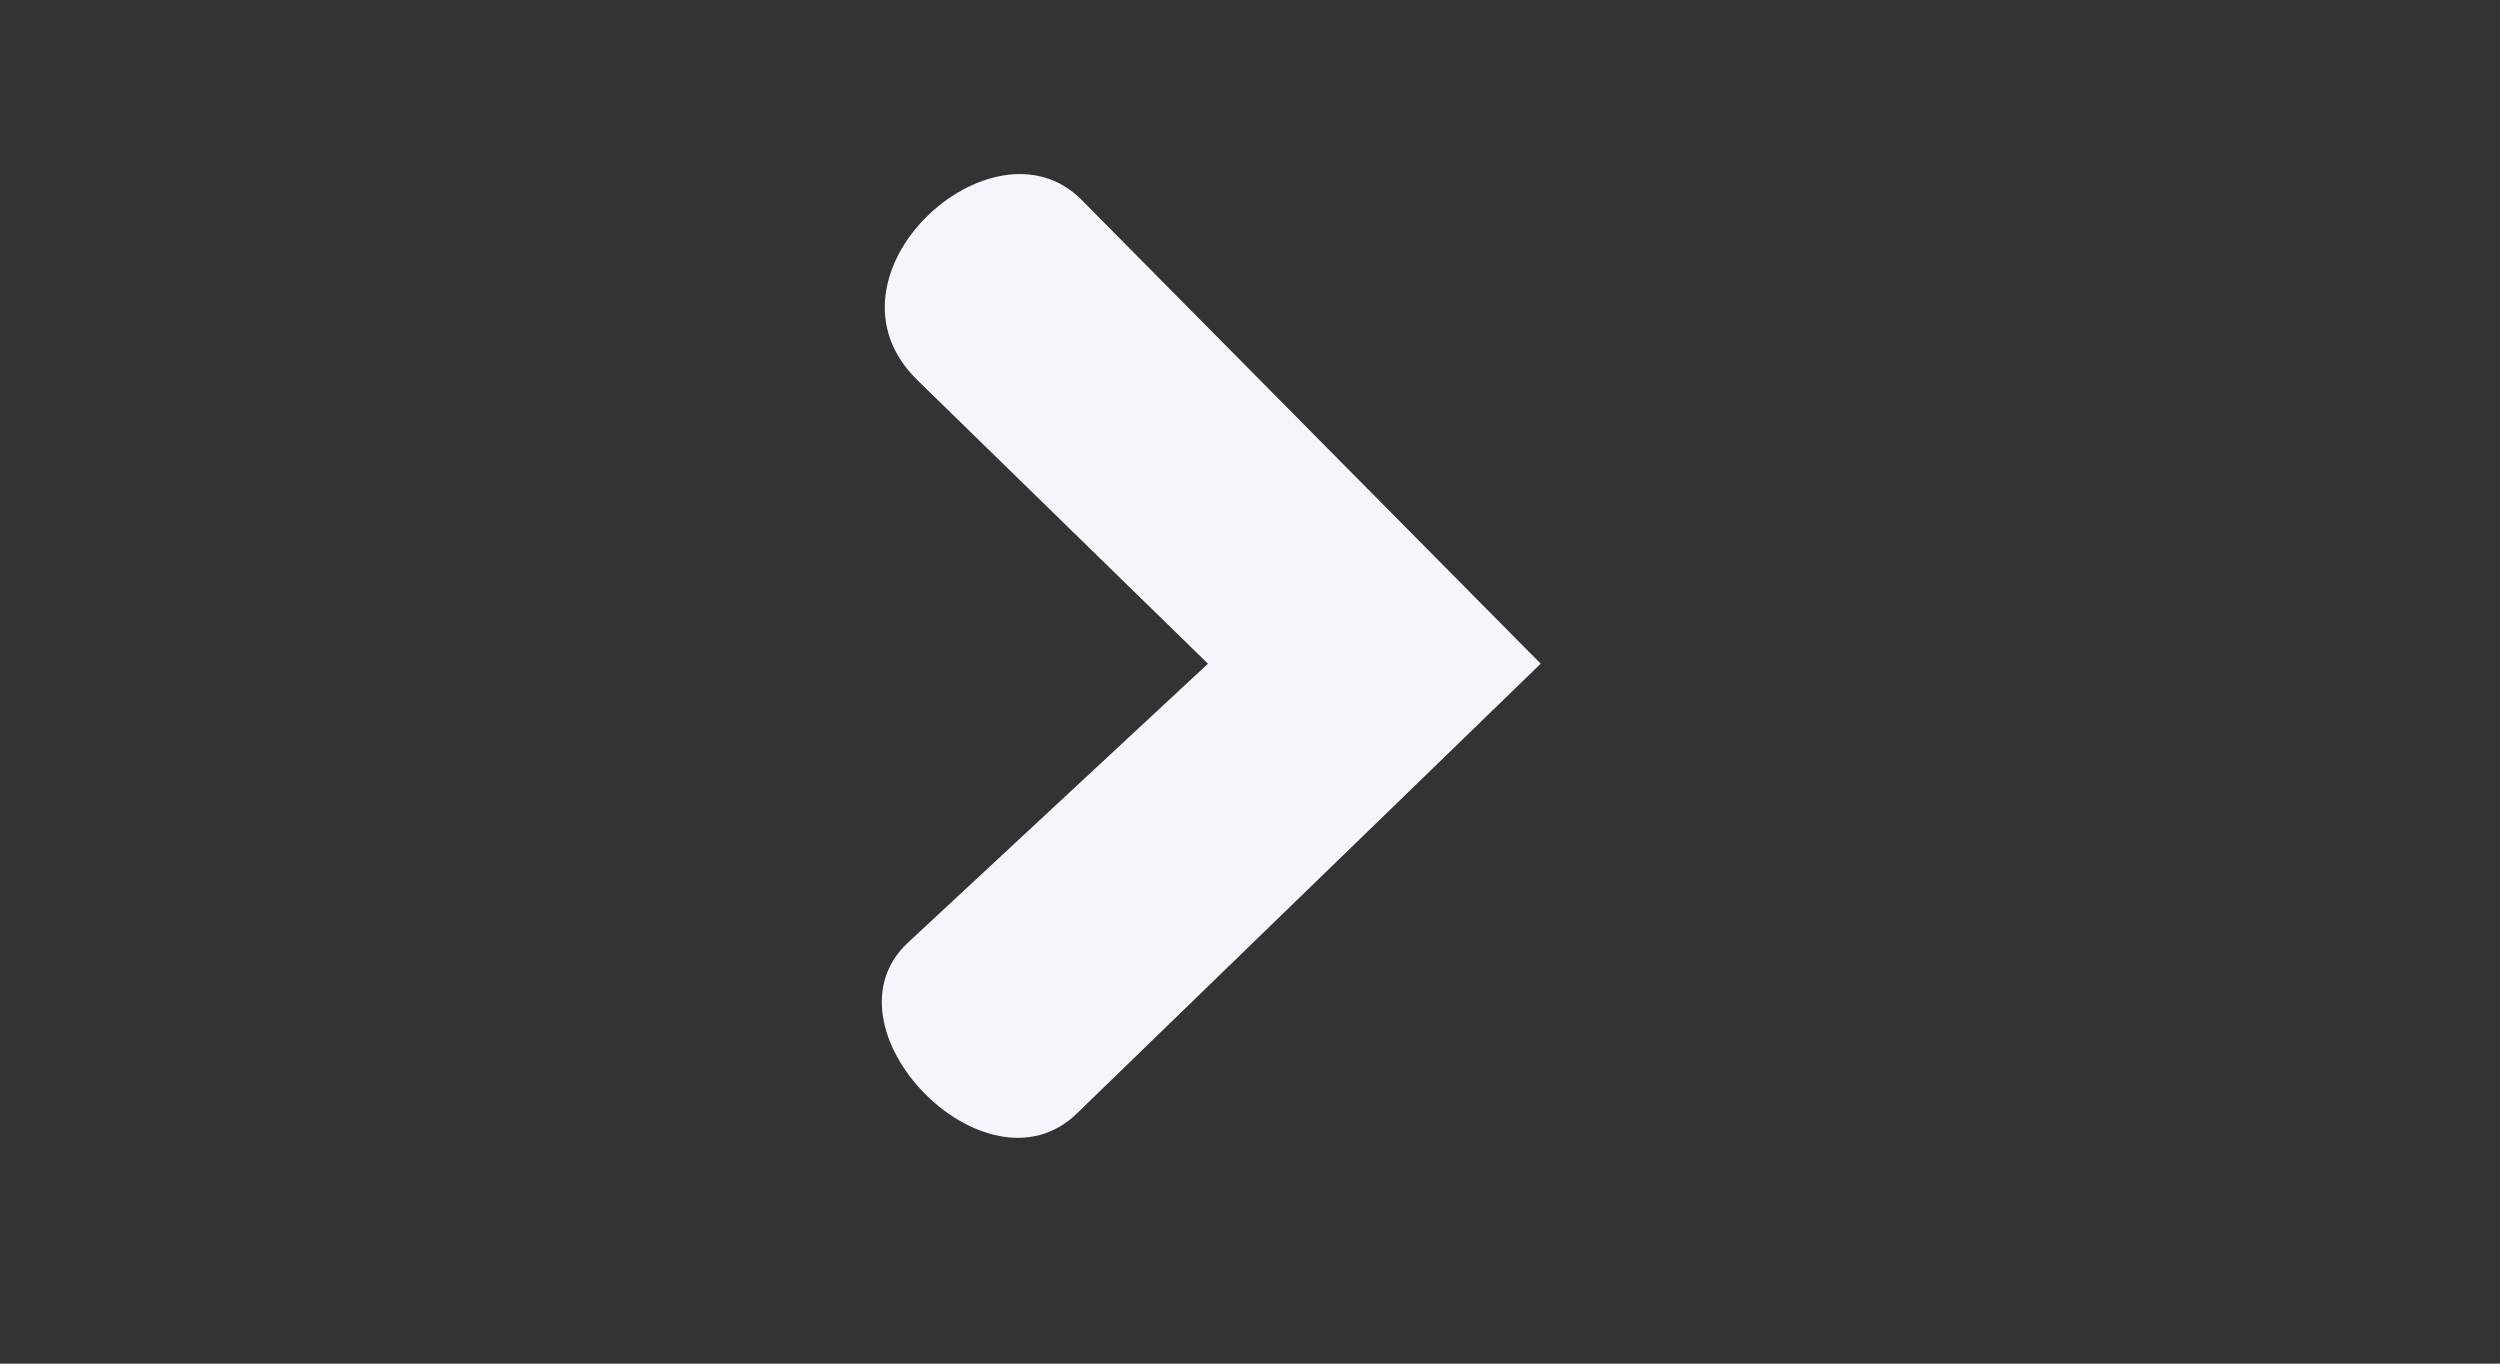 <?xml version="1.0" encoding="UTF-8"?> <svg xmlns="http://www.w3.org/2000/svg" xmlns:xlink="http://www.w3.org/1999/xlink" width="1980" zoomAndPan="magnify" viewBox="0 0 1485 810" height="1080" preserveAspectRatio="xMidYMid meet"><rect x="0" y="0" width="1485" height="810" fill="#333333" stroke="none"/> <defs> <clipPath id="cecec62a3d"> <path d="M 523 103 L 914.965 103 L 914.965 676 L 523 676 Z M 523 103 " clip-rule="nonzero"></path> </clipPath> </defs> <g clip-path="url(#cecec62a3d)"> <path fill="#f4f6fc" d="M 915.18 394.238 L 642.379 118.652 C 589.688 65.418 481.473 163.883 544.949 225.824 L 717.539 394.238 L 539.383 559.867 C 485.133 610.301 585.625 713.809 639.594 661.473 Z M 915.18 394.238 " fill-opacity="1" fill-rule="nonzero"></path> </g> </svg> 
